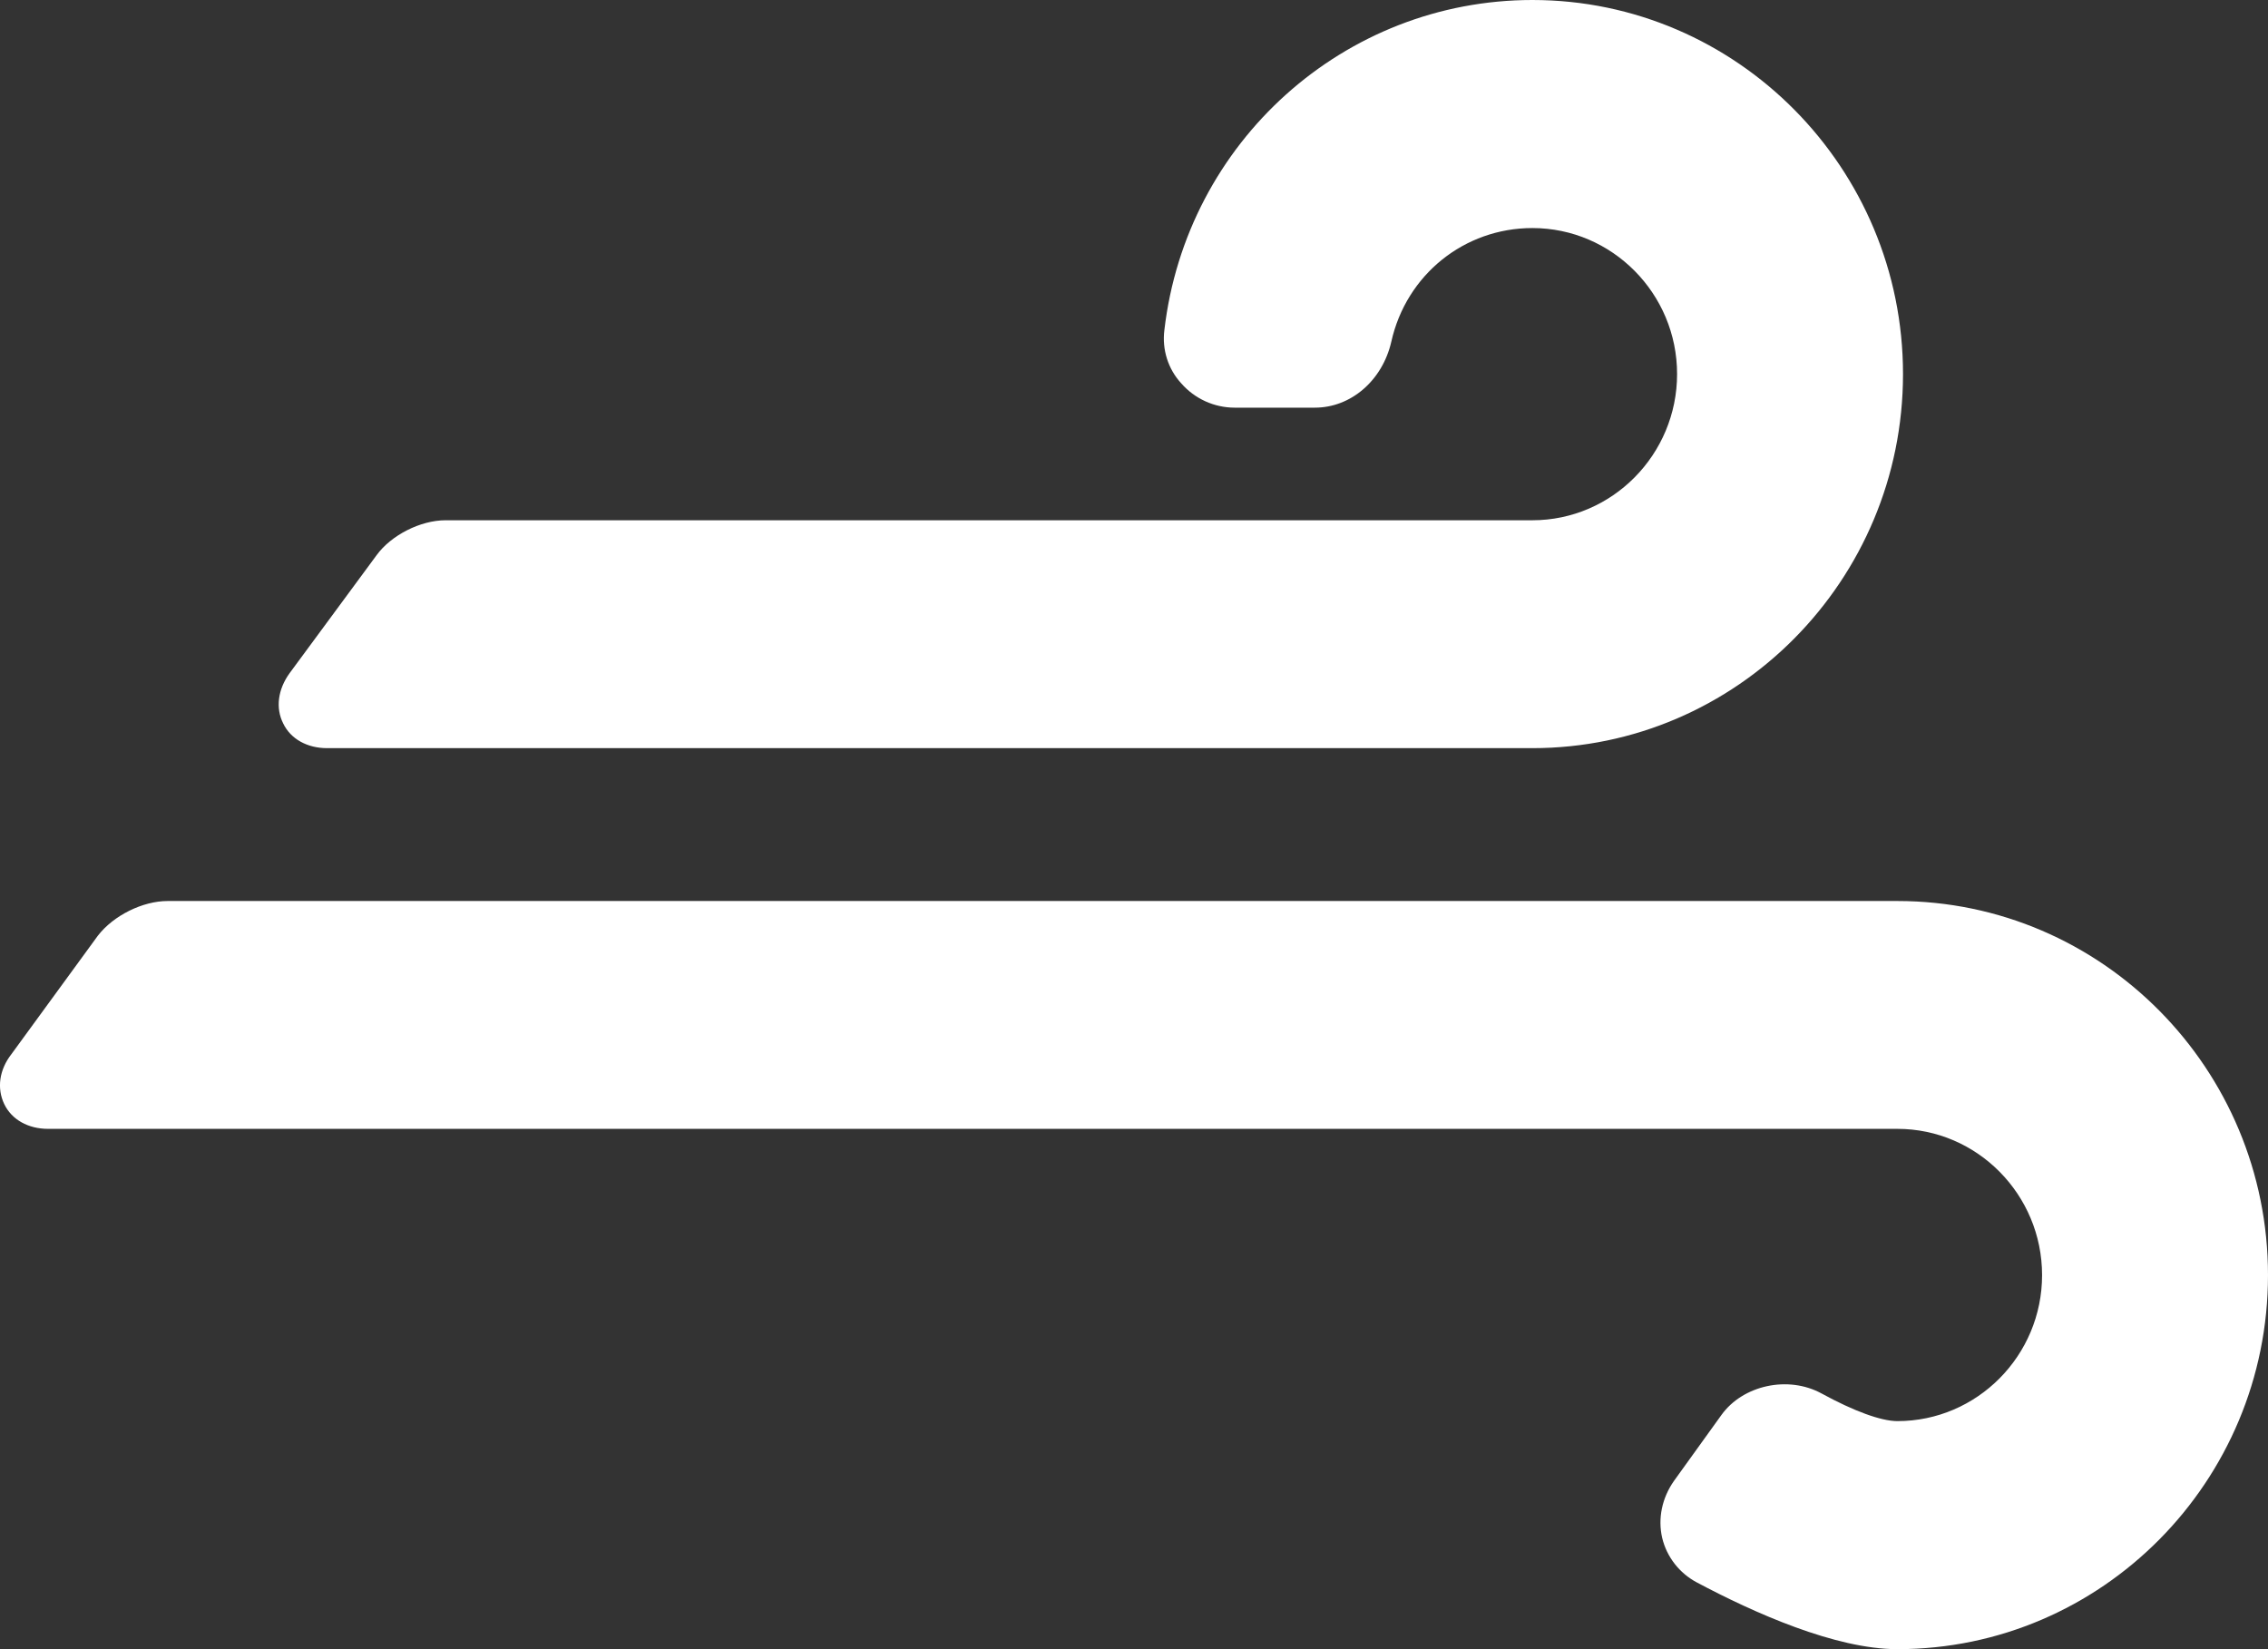 <svg width="44" height="32" viewBox="0 0 44 32" fill="none" xmlns="http://www.w3.org/2000/svg">
<rect x="0" y="0" width="44" height="32" fill="#333333" stroke="none"/>
<path fill-rule="evenodd" clip-rule="evenodd" d="M6.346 14.517C5.961 14.517 5.64 14.34 5.495 14.039C5.342 13.738 5.392 13.376 5.617 13.064L7.305 10.774C7.587 10.385 8.156 10.095 8.645 10.095H29.729C31.276 10.095 32.536 8.82 32.536 7.258C32.536 5.697 31.276 4.425 29.729 4.425C28.408 4.425 27.282 5.331 26.992 6.63C26.82 7.382 26.209 7.91 25.51 7.91H23.952C23.555 7.91 23.177 7.736 22.918 7.44C22.658 7.158 22.543 6.78 22.589 6.407C23.013 2.752 26.083 0 29.729 0C33.693 0 36.919 3.257 36.919 7.258C36.919 11.26 33.693 14.517 29.729 14.517H6.346ZM36.81 17.483C40.777 17.483 44 20.74 44 24.742C44 28.743 40.777 32 36.81 32C35.608 32 34.027 31.295 32.919 30.705C32.583 30.527 32.335 30.211 32.247 29.841C32.16 29.464 32.244 29.067 32.473 28.739L33.397 27.455C33.813 26.877 34.691 26.684 35.34 27.039C35.959 27.378 36.493 27.575 36.81 27.575C38.357 27.575 39.617 26.303 39.617 24.742C39.617 23.18 38.357 21.904 36.81 21.904H0.934C0.548 21.904 0.228 21.727 0.082 21.423C-0.063 21.118 -0.017 20.76 0.224 20.451L1.9 18.154C2.205 17.761 2.771 17.483 3.252 17.483H36.81Z" fill="white"/>
</svg>

